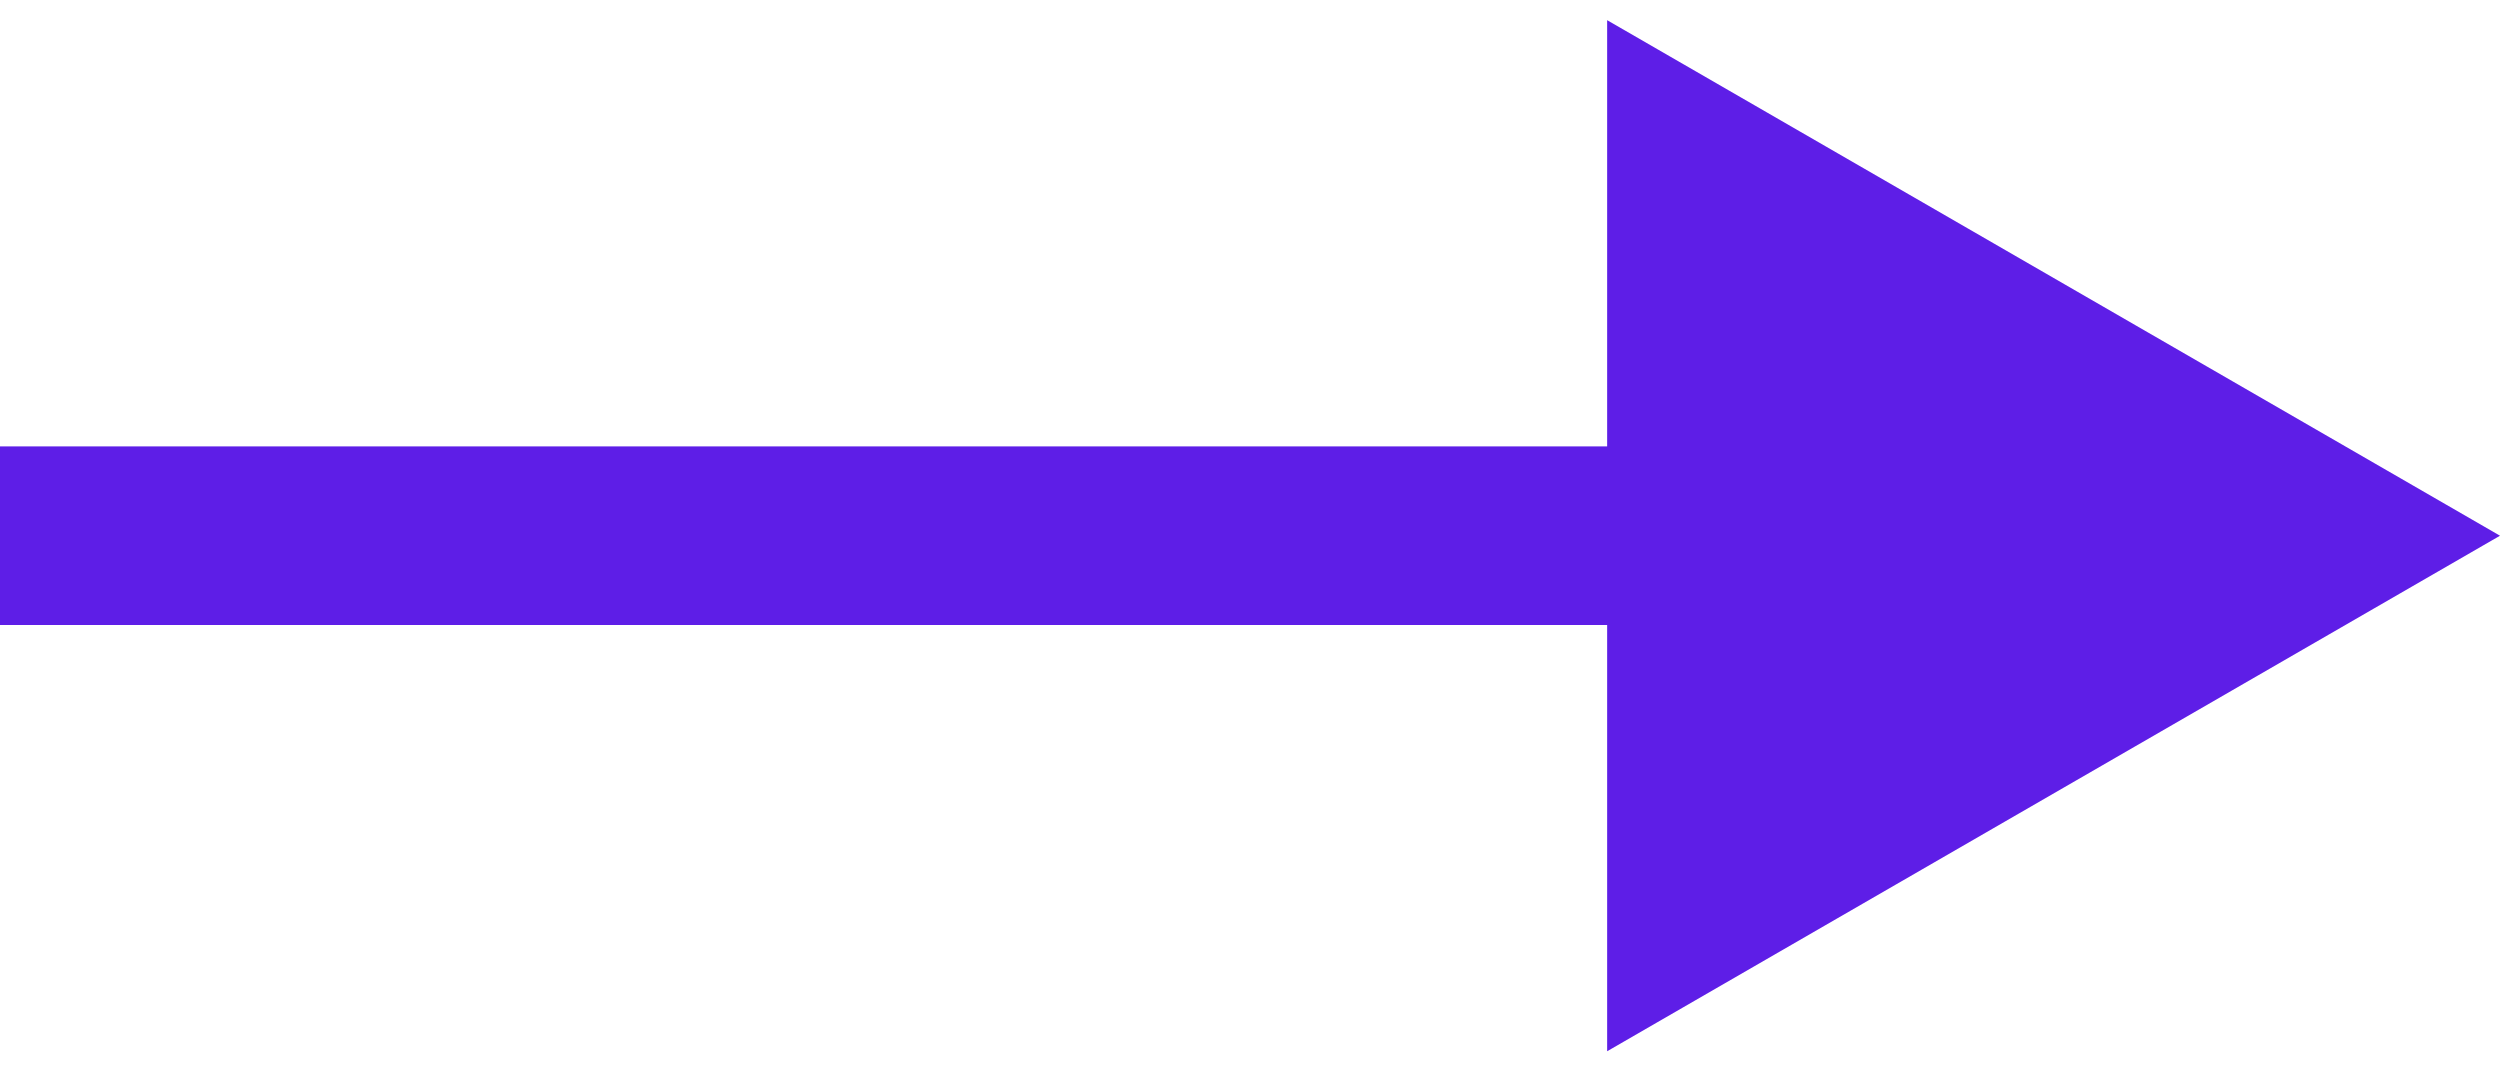 <?xml version="1.0" encoding="UTF-8"?> <svg xmlns="http://www.w3.org/2000/svg" width="28" height="12" viewBox="0 0 28 12" fill="none"><path d="M28 6L18 0.226L18 11.774L28 6ZM-8.74228e-08 7L19 7L19 5L8.74228e-08 5L-8.74228e-08 7Z" fill="#5E1EE7"></path></svg> 